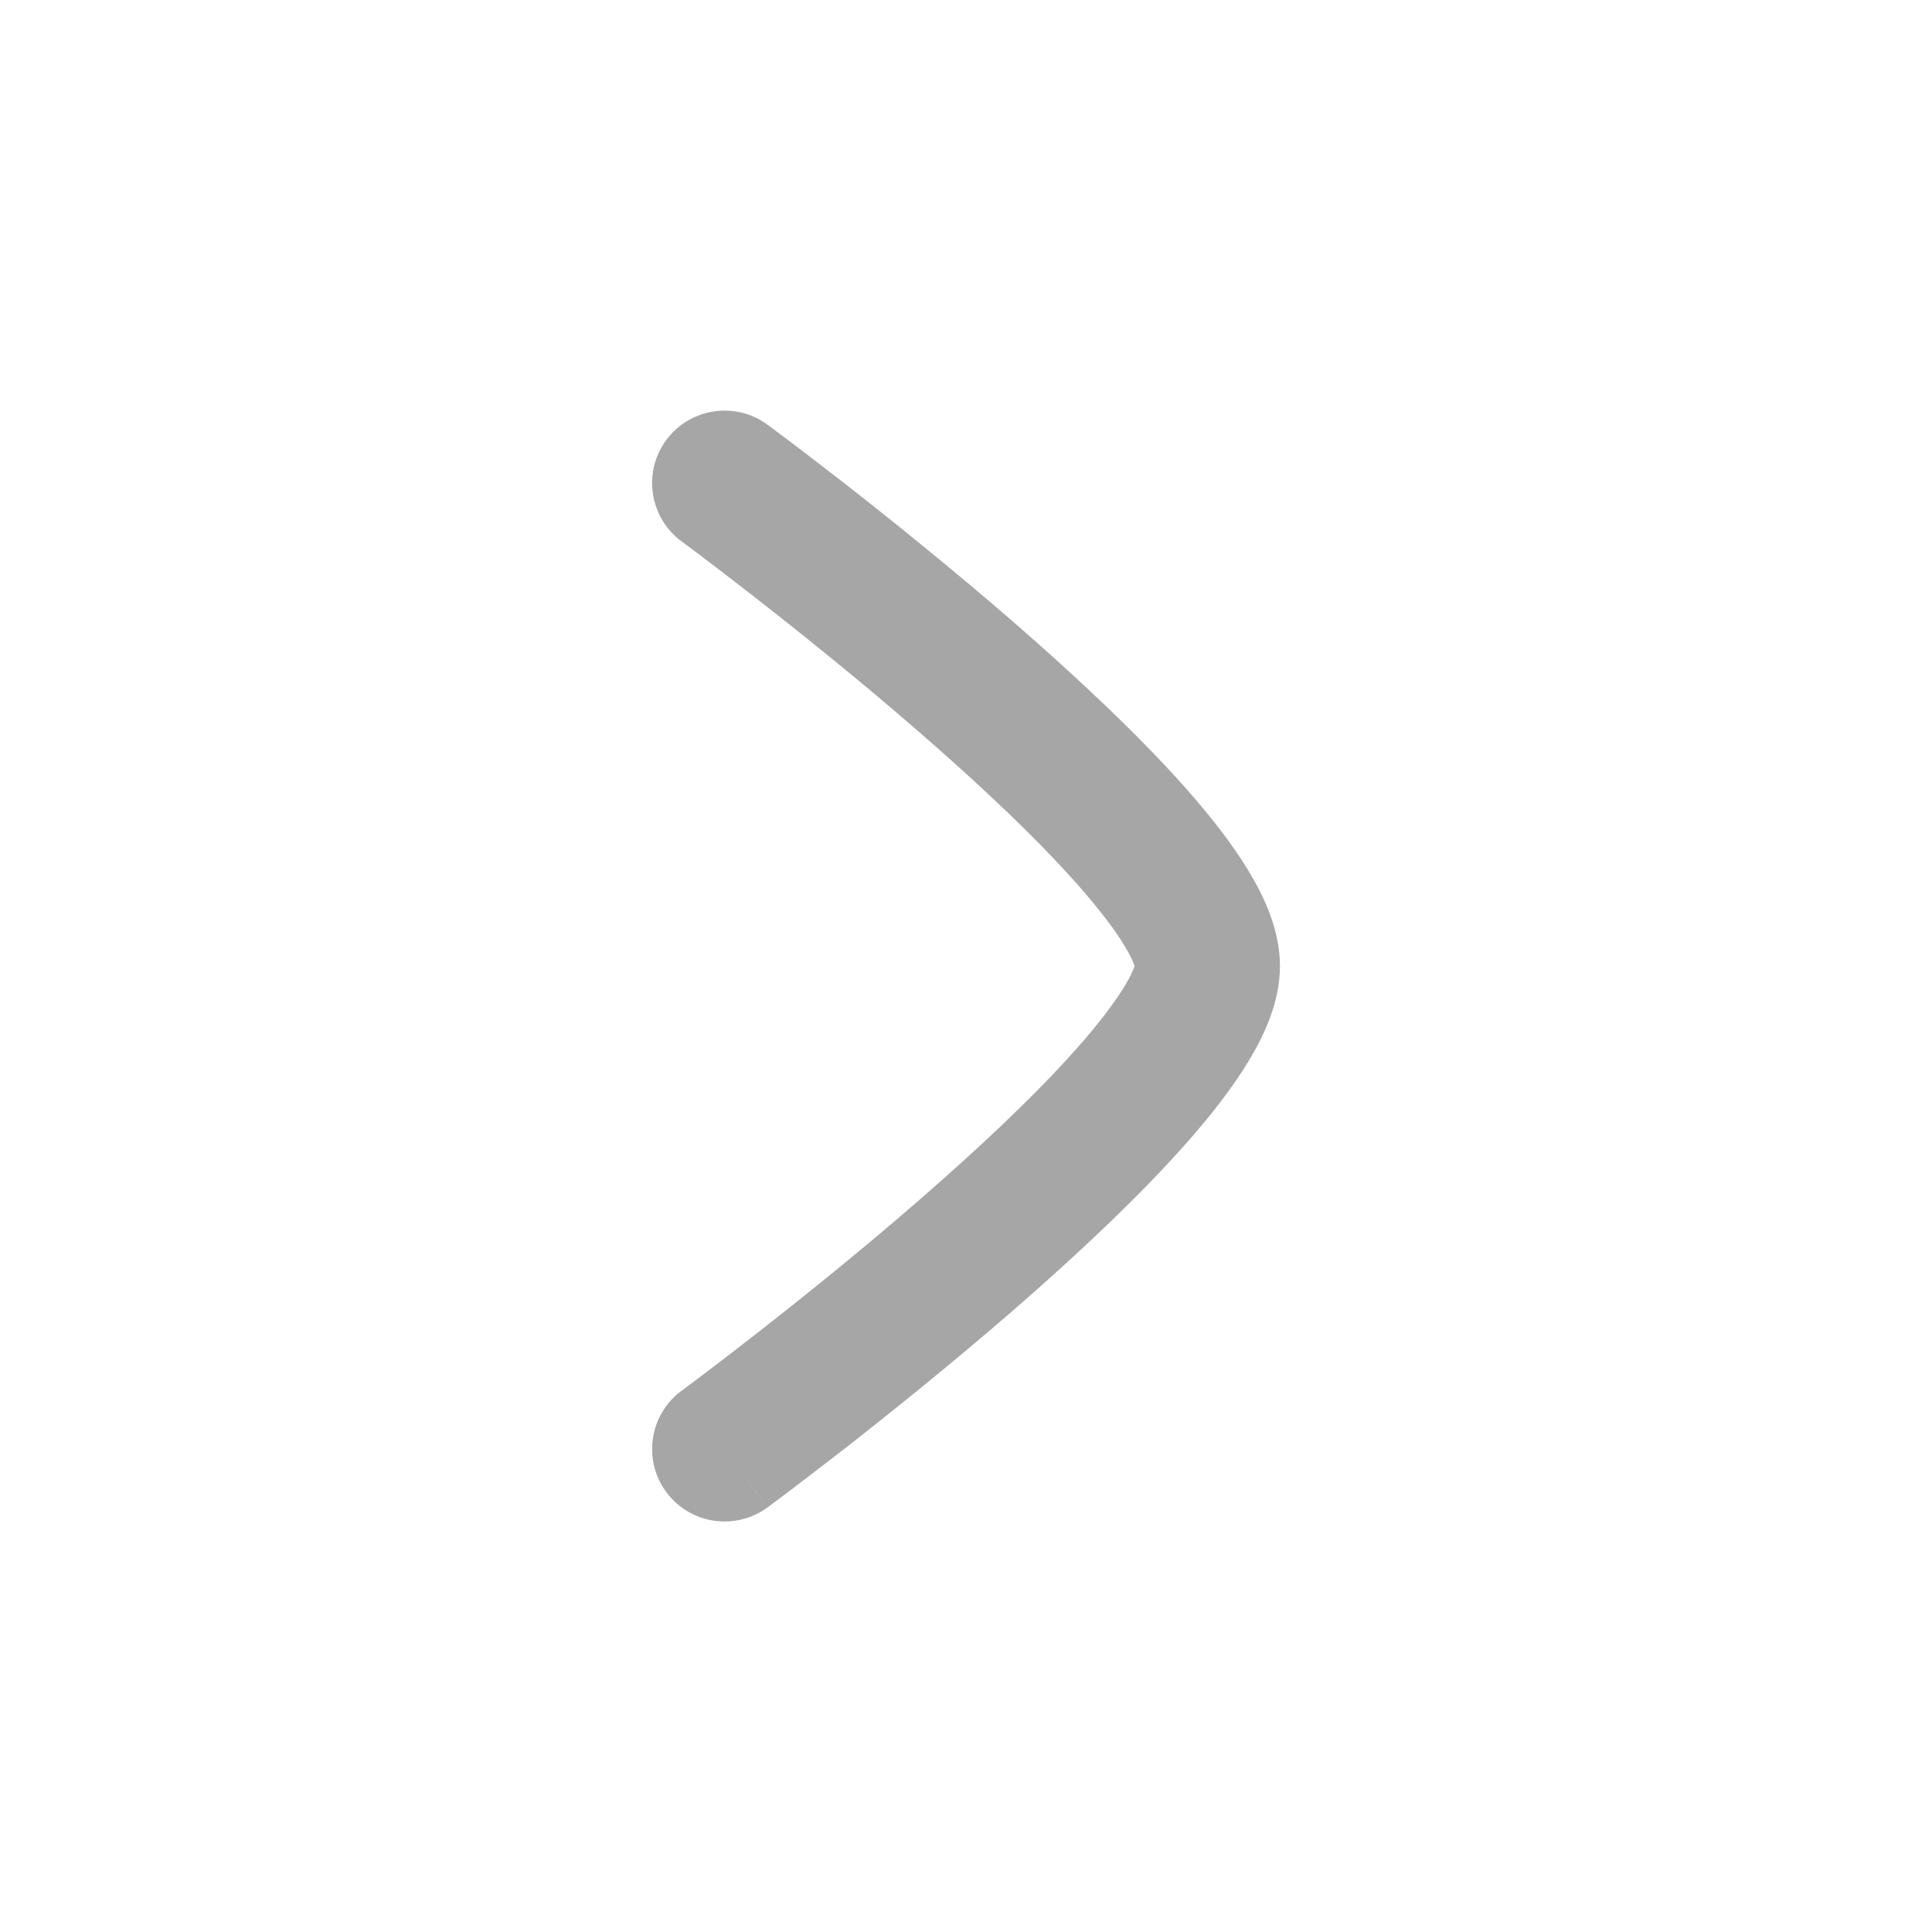 <svg xmlns="http://www.w3.org/2000/svg" width="16" height="16" viewBox="0 0 16 16" fill="none"><path fill-rule="evenodd" clip-rule="evenodd" d="M5.645 11.517L5.647 11.516L5.655 11.51L5.687 11.486C5.715 11.465 5.757 11.434 5.811 11.393C5.918 11.312 6.072 11.195 6.256 11.051C6.626 10.762 7.118 10.368 7.607 9.943C8.1 9.515 8.577 9.068 8.926 8.673C9.101 8.474 9.231 8.303 9.315 8.165C9.369 8.075 9.389 8.022 9.396 8C9.389 7.979 9.369 7.926 9.315 7.836C9.231 7.697 9.101 7.526 8.926 7.328C8.577 6.933 8.1 6.486 7.607 6.058C7.118 5.633 6.626 5.239 6.256 4.95C6.072 4.806 5.918 4.689 5.811 4.608C5.757 4.567 5.715 4.536 5.687 4.515L5.655 4.491L5.645 4.484C5.378 4.287 5.321 3.911 5.517 3.645C5.714 3.378 6.089 3.321 6.356 3.517L6 4C6.356 3.517 6.356 3.517 6.356 3.517L6.36 3.52L6.369 3.527L6.404 3.553C6.434 3.575 6.478 3.608 6.534 3.65C6.645 3.734 6.804 3.856 6.995 4.004C7.375 4.301 7.883 4.709 8.394 5.152C8.901 5.593 9.424 6.08 9.825 6.533C10.025 6.76 10.207 6.991 10.342 7.216C10.468 7.424 10.6 7.702 10.6 8C10.6 8.299 10.468 8.576 10.342 8.785C10.207 9.009 10.025 9.241 9.825 9.467C9.424 9.921 8.901 10.408 8.394 10.849C7.883 11.292 7.375 11.7 6.995 11.997C6.804 12.145 6.645 12.266 6.534 12.351C6.478 12.393 6.434 12.426 6.404 12.448L6.369 12.474L6.36 12.481L6.357 12.483C6.356 12.483 6.356 12.483 6.028 12.037L6.357 12.483C6.09 12.68 5.714 12.623 5.517 12.356C5.321 12.089 5.378 11.714 5.645 11.517Z" fill="#A6A6A6"></path></svg>